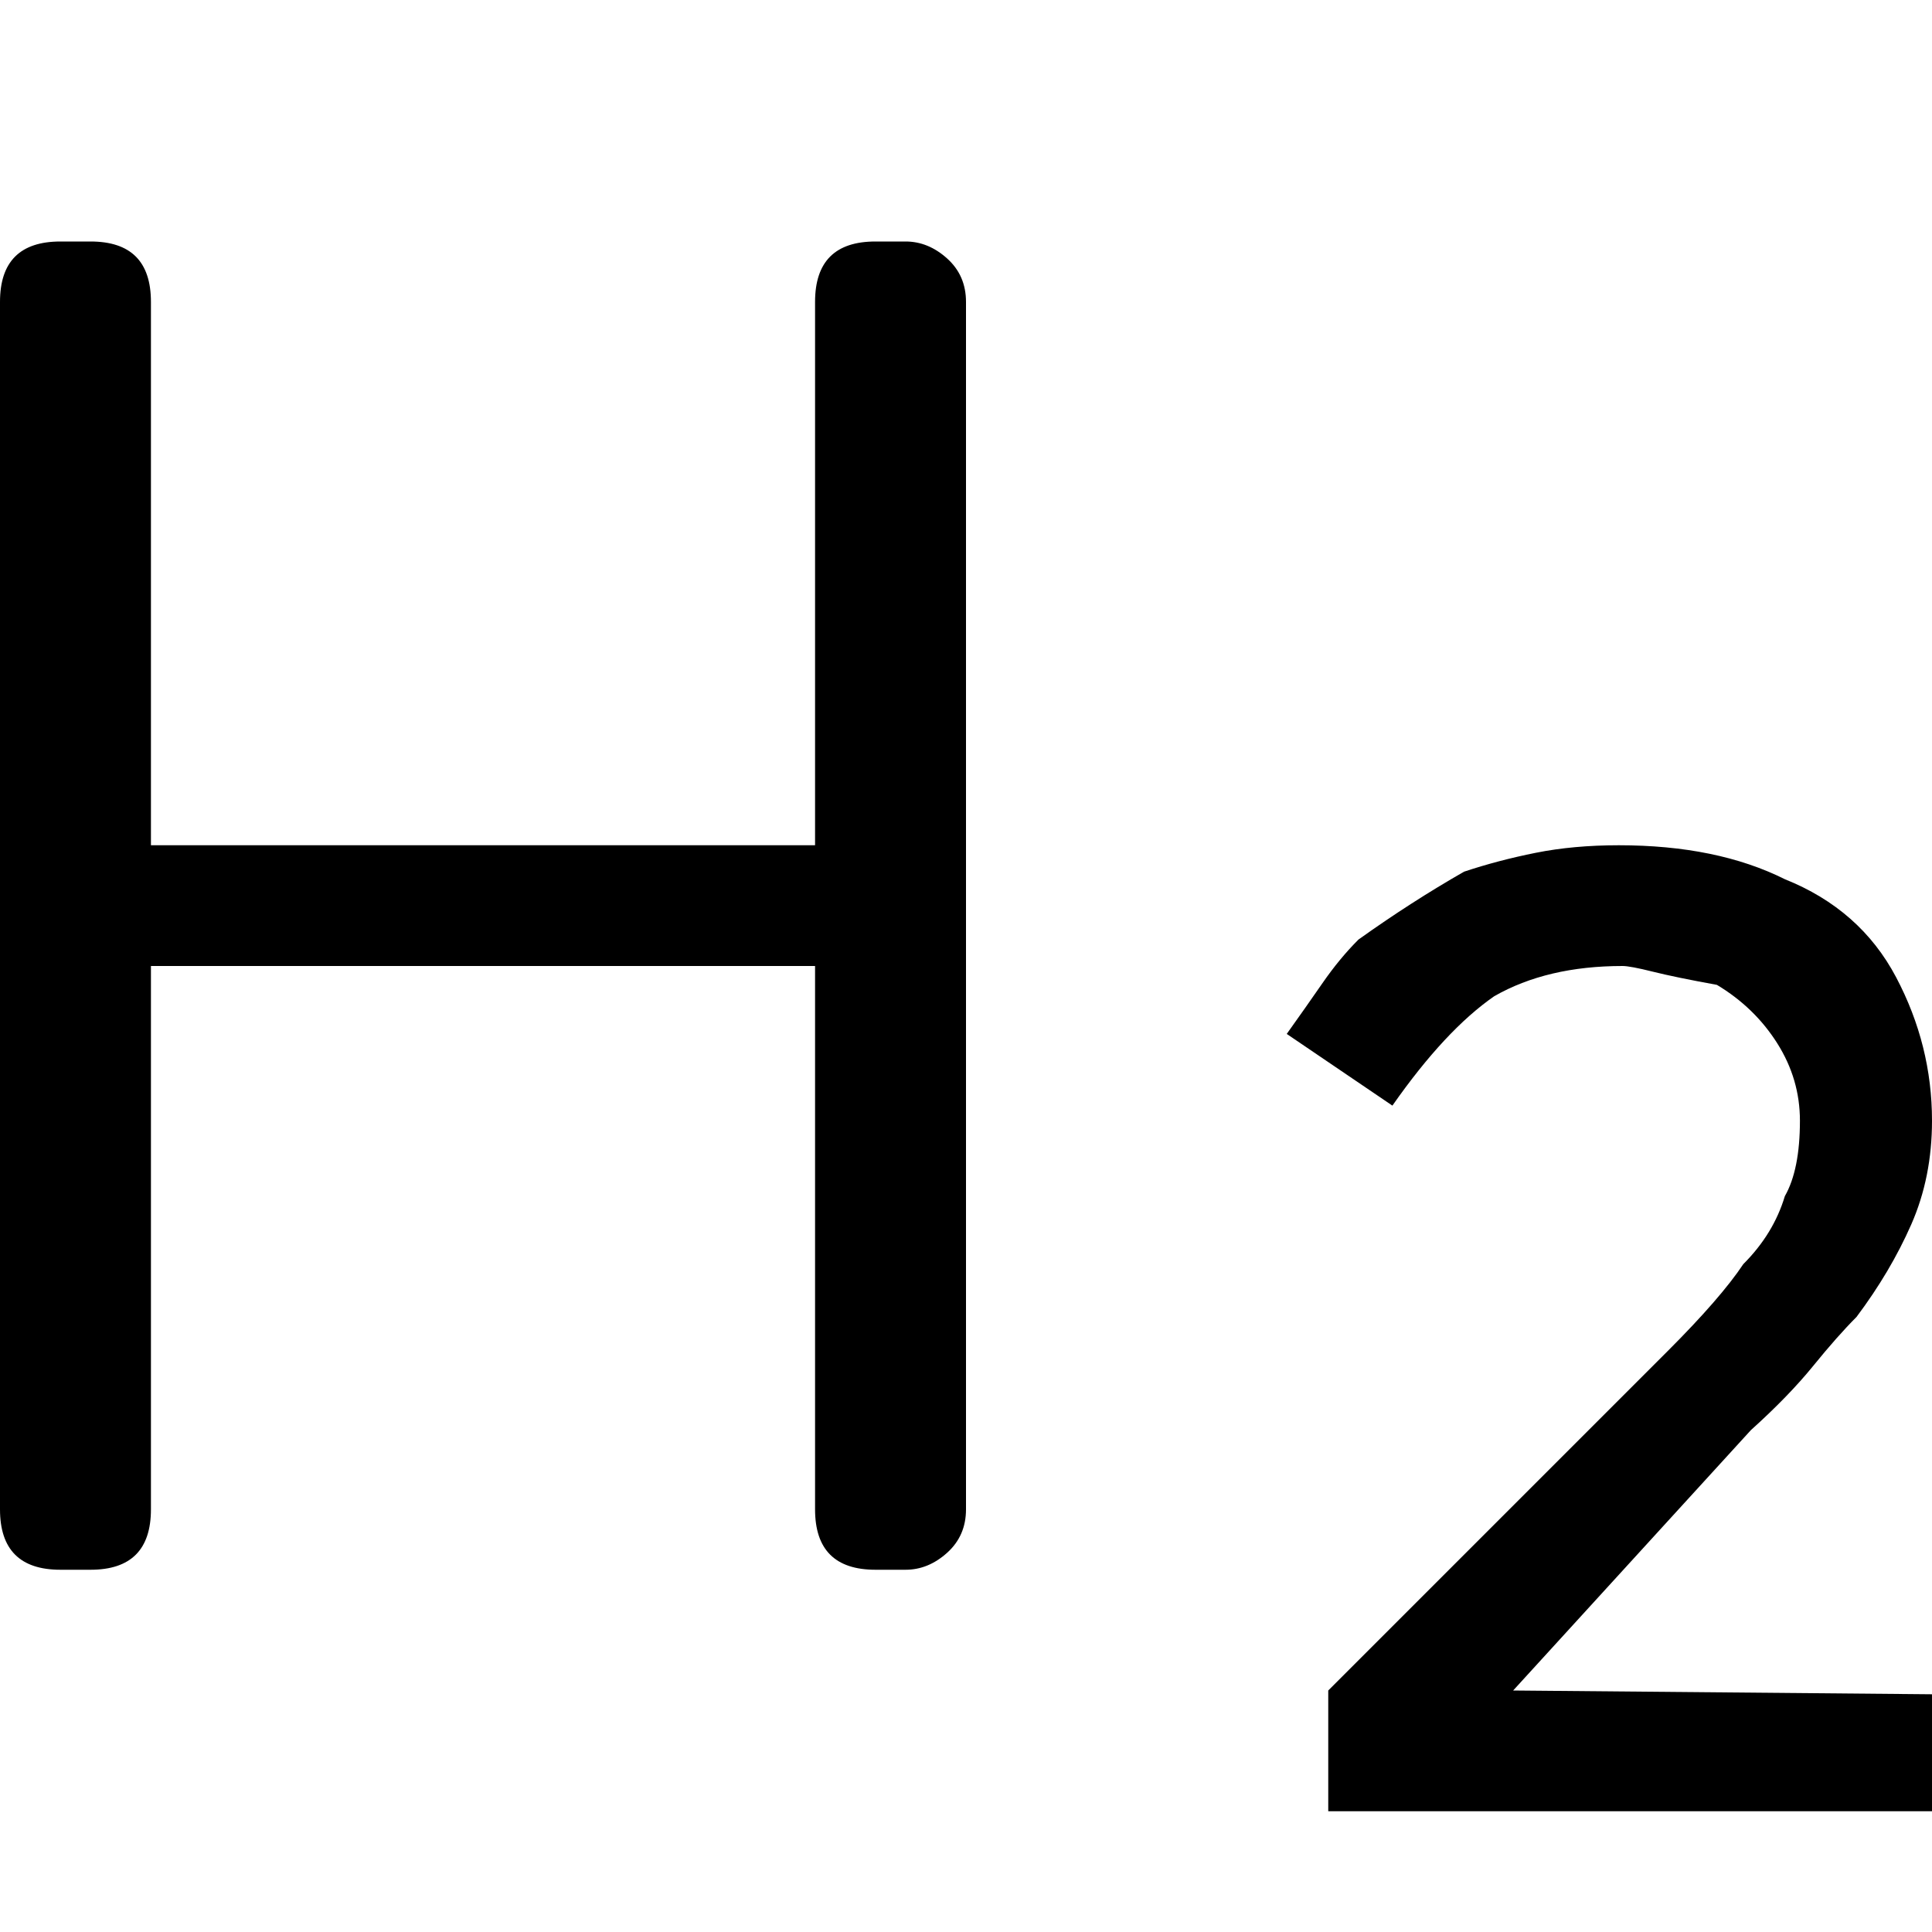 <svg xmlns="http://www.w3.org/2000/svg" viewBox="0 0 512 512">
	<path d="M0 400V80q0-16 16-16h8q16 0 16 16v144h176V80q0-16 16-16h8q6 0 11 4.5t5 11.5v320q0 7-5 11.5t-11 4.5h-8q-16 0-16-16V256H40v144q0 16-16 16h-8q-16 0-16-16zm341-126q5-7 9.5-13.5T360 249q7-5 14-9.5t14-8.5q9-3 19-5t22-2q26 0 44 9 20 8 29.5 26t9.5 38q0 15-5.5 27.5T492 349q-5 5-11.5 13T464 379l-63 69 111 1v31H352v-32l90-90q14-14 20-23 8-8 11-18 4-7 4-20 0-11-6-20.5T455 261q-11-2-17-3.5t-8-1.5q-20 0-34 8-13 9-27 29z"/>
</svg>